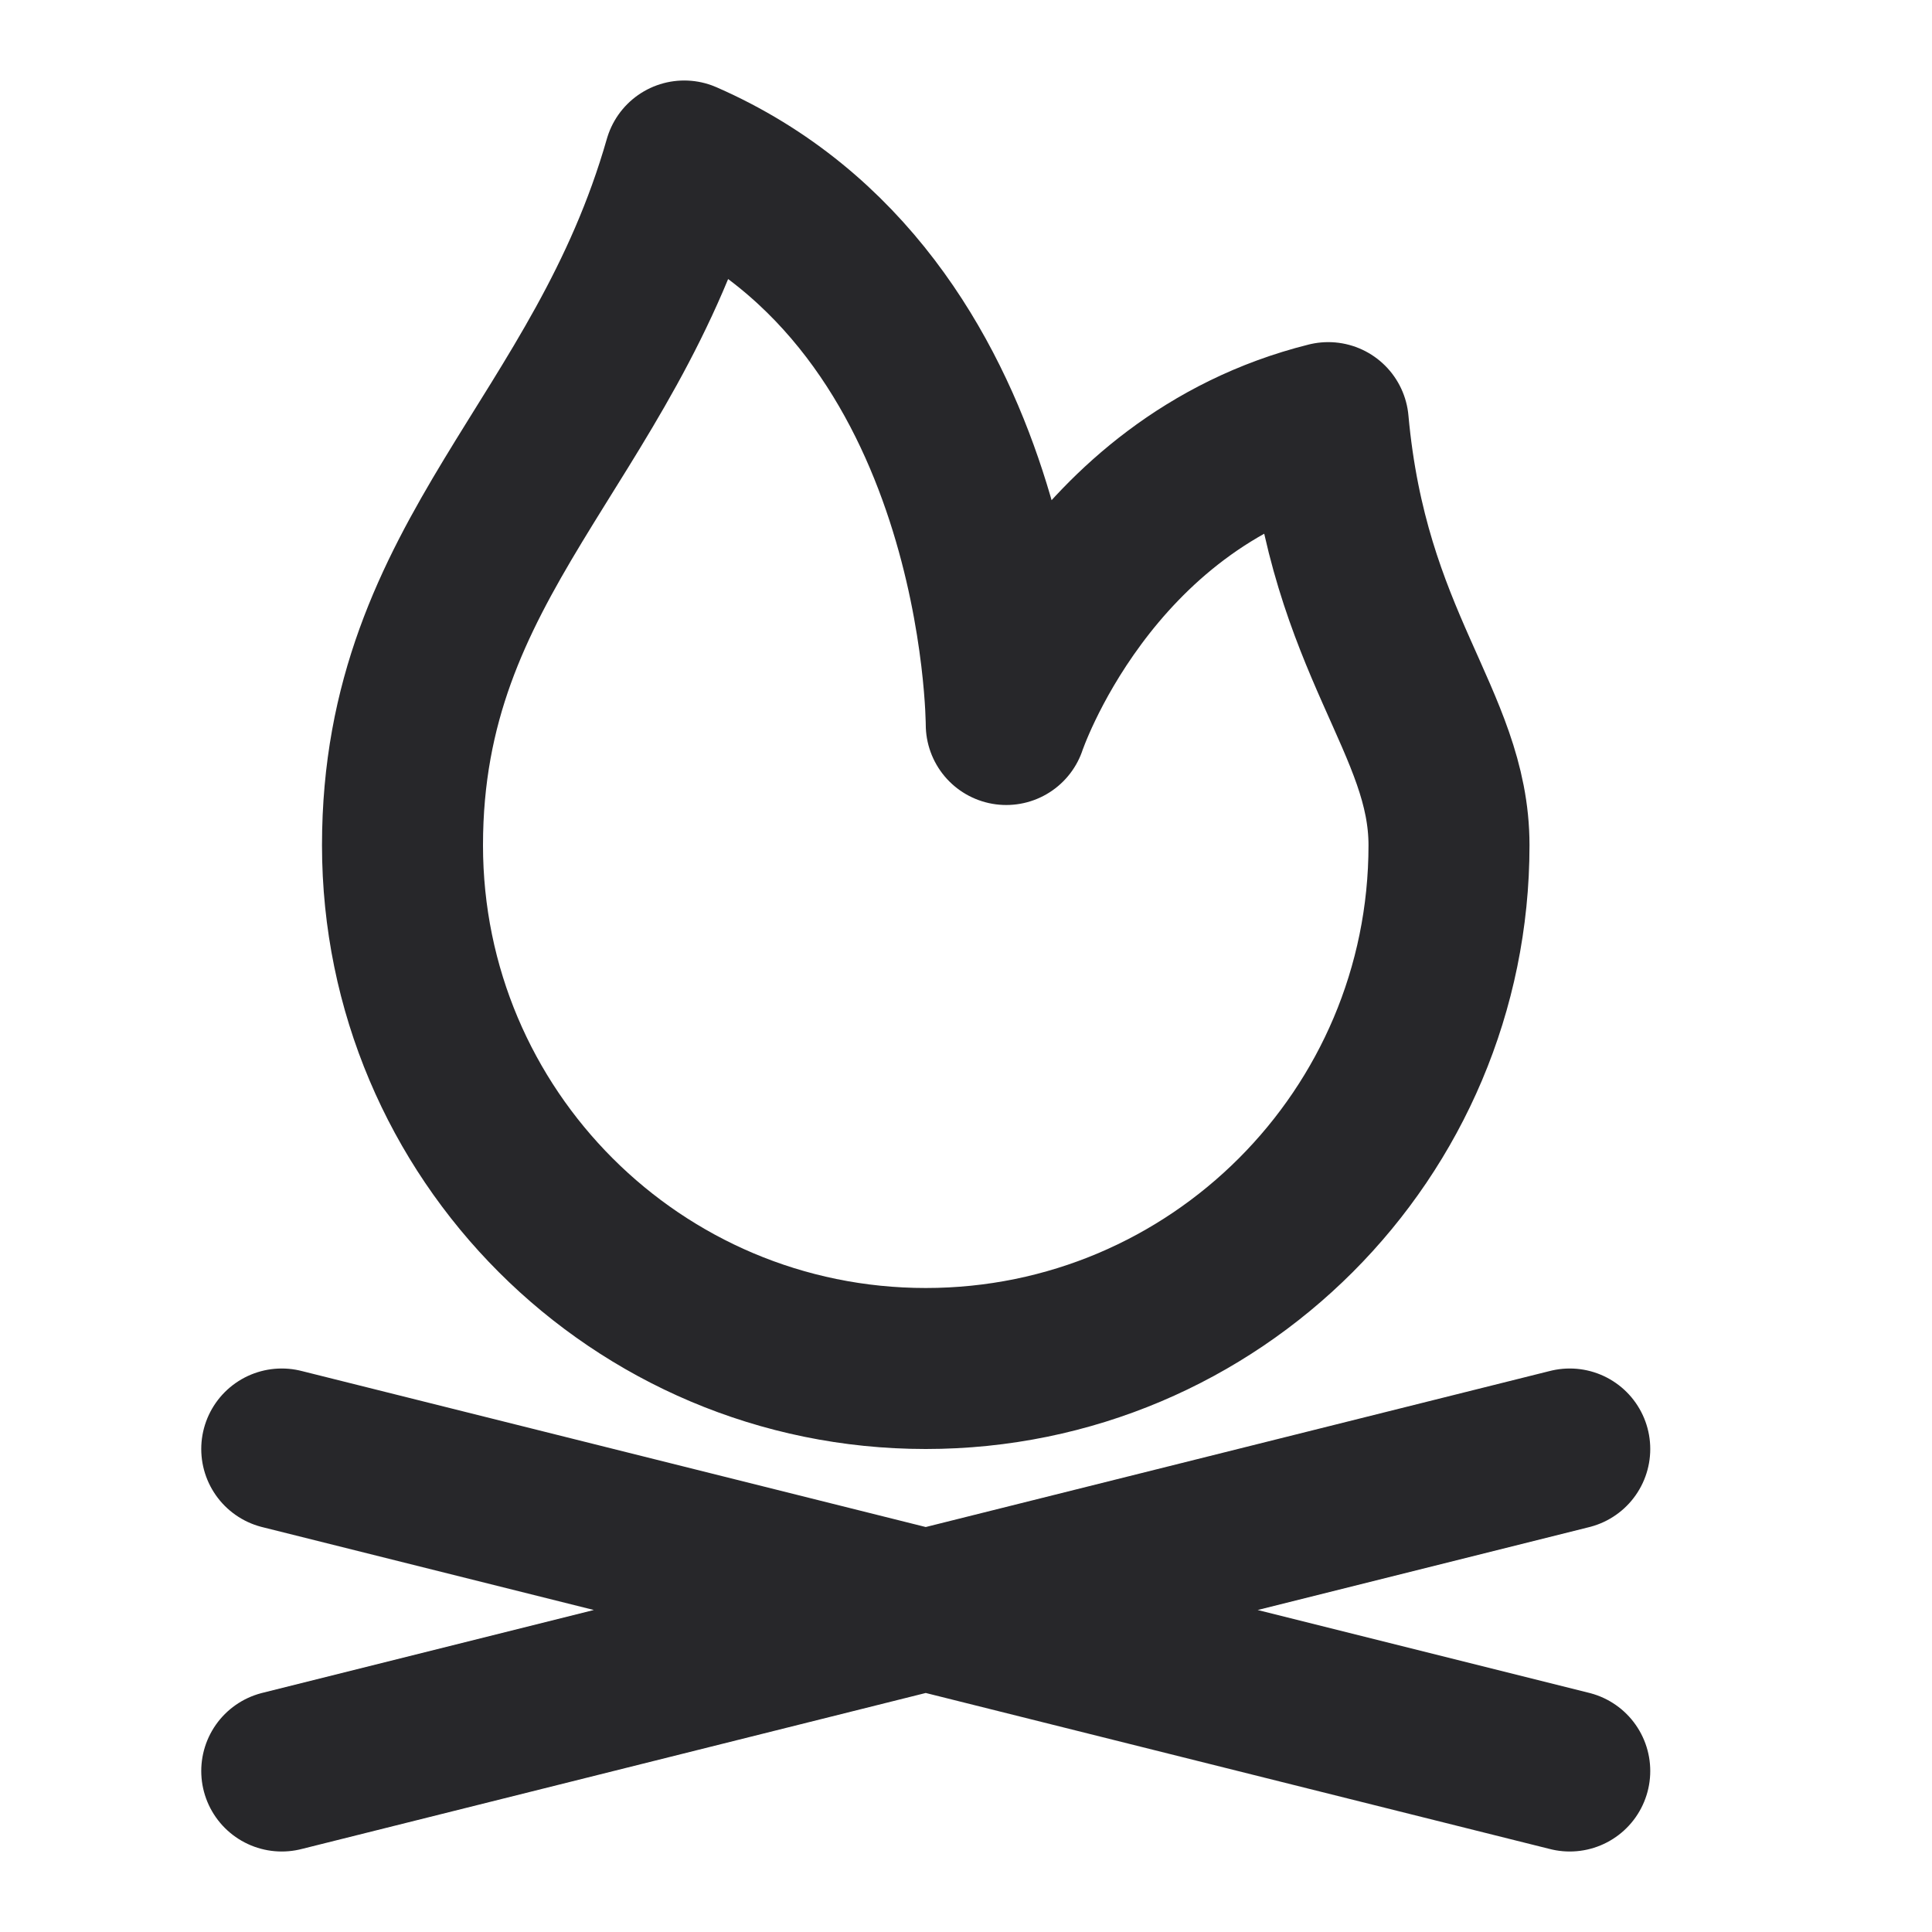 <svg width="24" height="24" viewBox="0 0 24 24" fill="none" xmlns="http://www.w3.org/2000/svg">
<path d="M3.5 18L19.5 22M3.5 22L19.5 18M18 10.5C18 14.09 15.09 17 11.5 17C7.91 17 5 14.09 5 10.5C5 6.91 7.5 5.5 8.5 2C12.5 3.75 12.5 9 12.5 9C12.5 9 13.5 6 16.5 5.25C16.75 8 18 8.967 18 10.5Z" stroke="#27272A" stroke-width="2" stroke-linecap="round" stroke-linejoin="round"/>
</svg>
